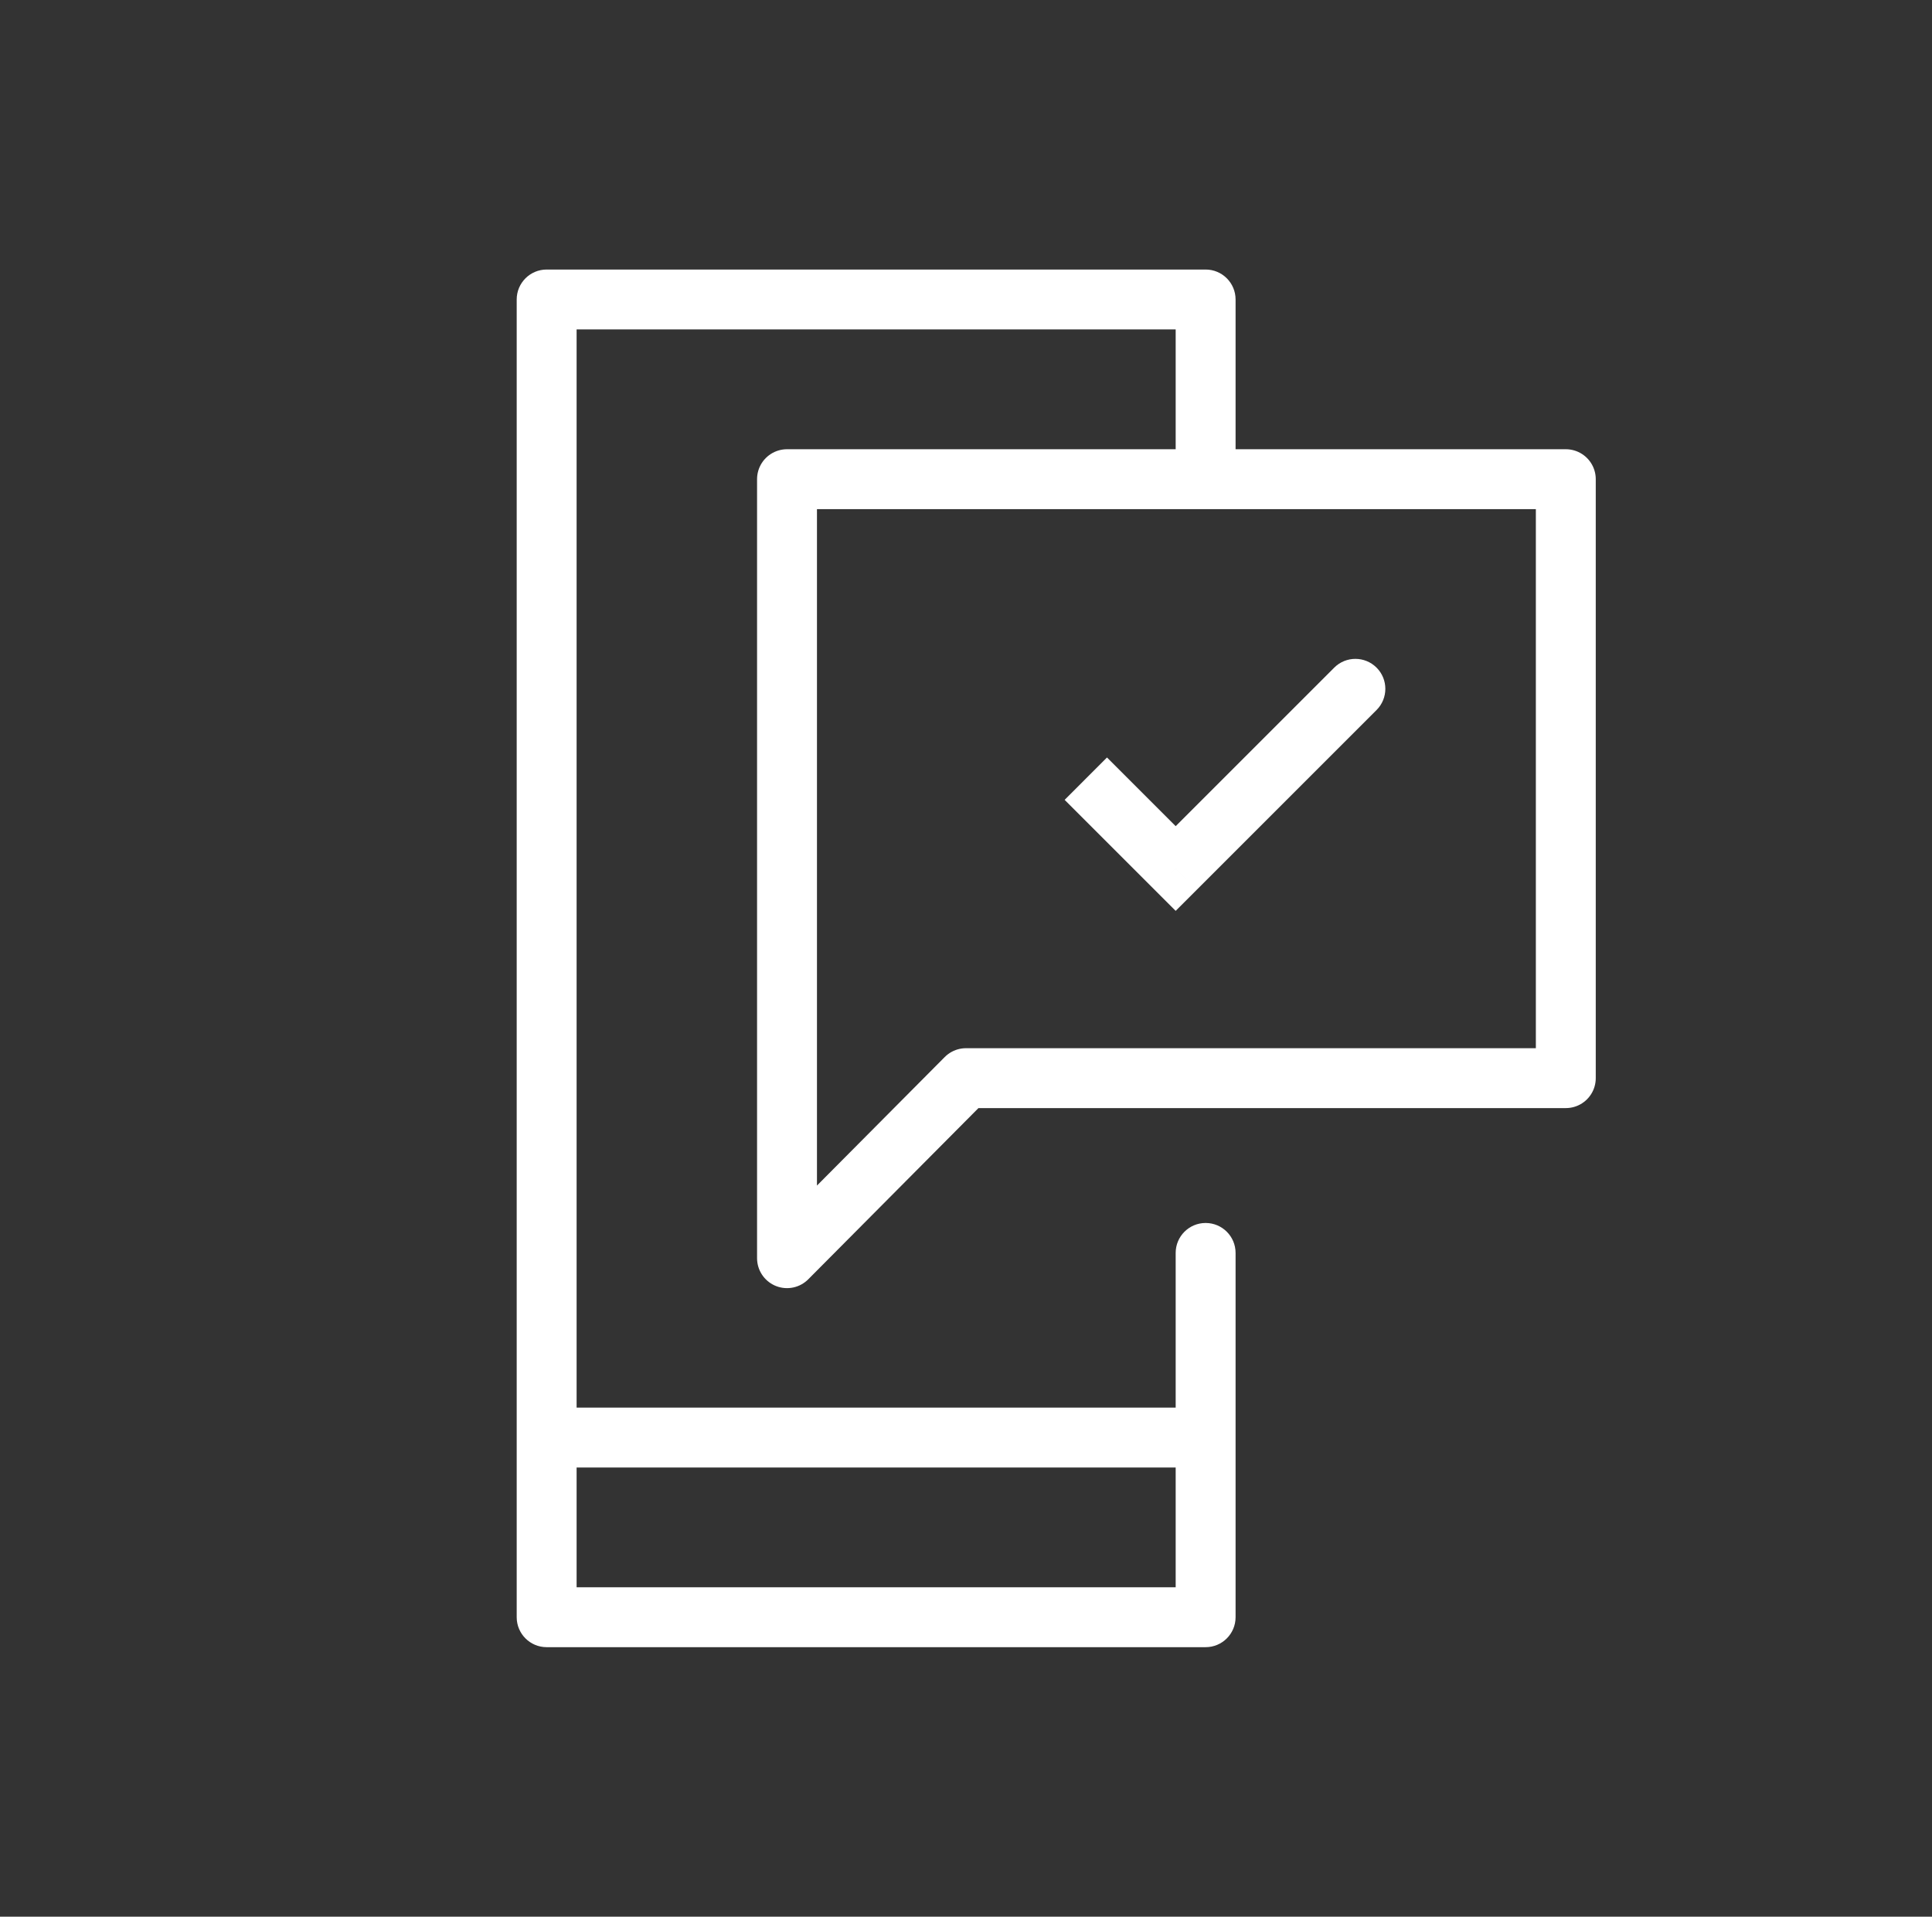 <svg width="129" height="128" viewBox="0 0 129 128" fill="none" xmlns="http://www.w3.org/2000/svg">
<rect x="0" y="0" width="129" height="128" fill="#333333" stroke="none"/>
<path d="M82.5 83.672C82.5 82.567 81.605 81.672 80.5 81.672C79.395 81.672 78.5 82.567 78.5 83.672H82.5ZM80.5 108V110C81.605 110 82.5 109.105 82.5 108H80.5ZM36.5 108H34.5C34.5 109.105 35.395 110 36.5 110V108ZM36.5 20V18C35.395 18 34.5 18.896 34.5 20H36.5ZM80.5 20H82.5C82.5 18.896 81.605 18 80.5 18V20ZM78.5 83.672V108H82.5V83.672H78.5ZM80.5 106H36.5V110H80.5V106ZM38.5 108V20H34.5V108H38.5ZM36.5 22H80.5V18H36.5V22ZM78.5 20V32.992H82.5V20H78.5Z" fill="white"/>
<path d="M52.549 84.023L64.499 72H104.549V32H52.549V84.023Z" stroke="white" stroke-width="4" stroke-linecap="round" stroke-linejoin="round"/>
<path d="M36.5 96.001H80.5" stroke="white" stroke-width="4" stroke-linejoin="round"/>
<path d="M78.5 58.001L77.086 59.415L78.5 60.829L79.914 59.415L78.5 58.001ZM91.914 47.415C92.695 46.634 92.695 45.367 91.914 44.586C91.133 43.805 89.867 43.805 89.086 44.586L91.914 47.415ZM71.086 53.415L77.086 59.415L79.914 56.586L73.914 50.586L71.086 53.415ZM79.914 59.415L91.914 47.415L89.086 44.586L77.086 56.586L79.914 59.415Z" fill="white"/>
</svg>
